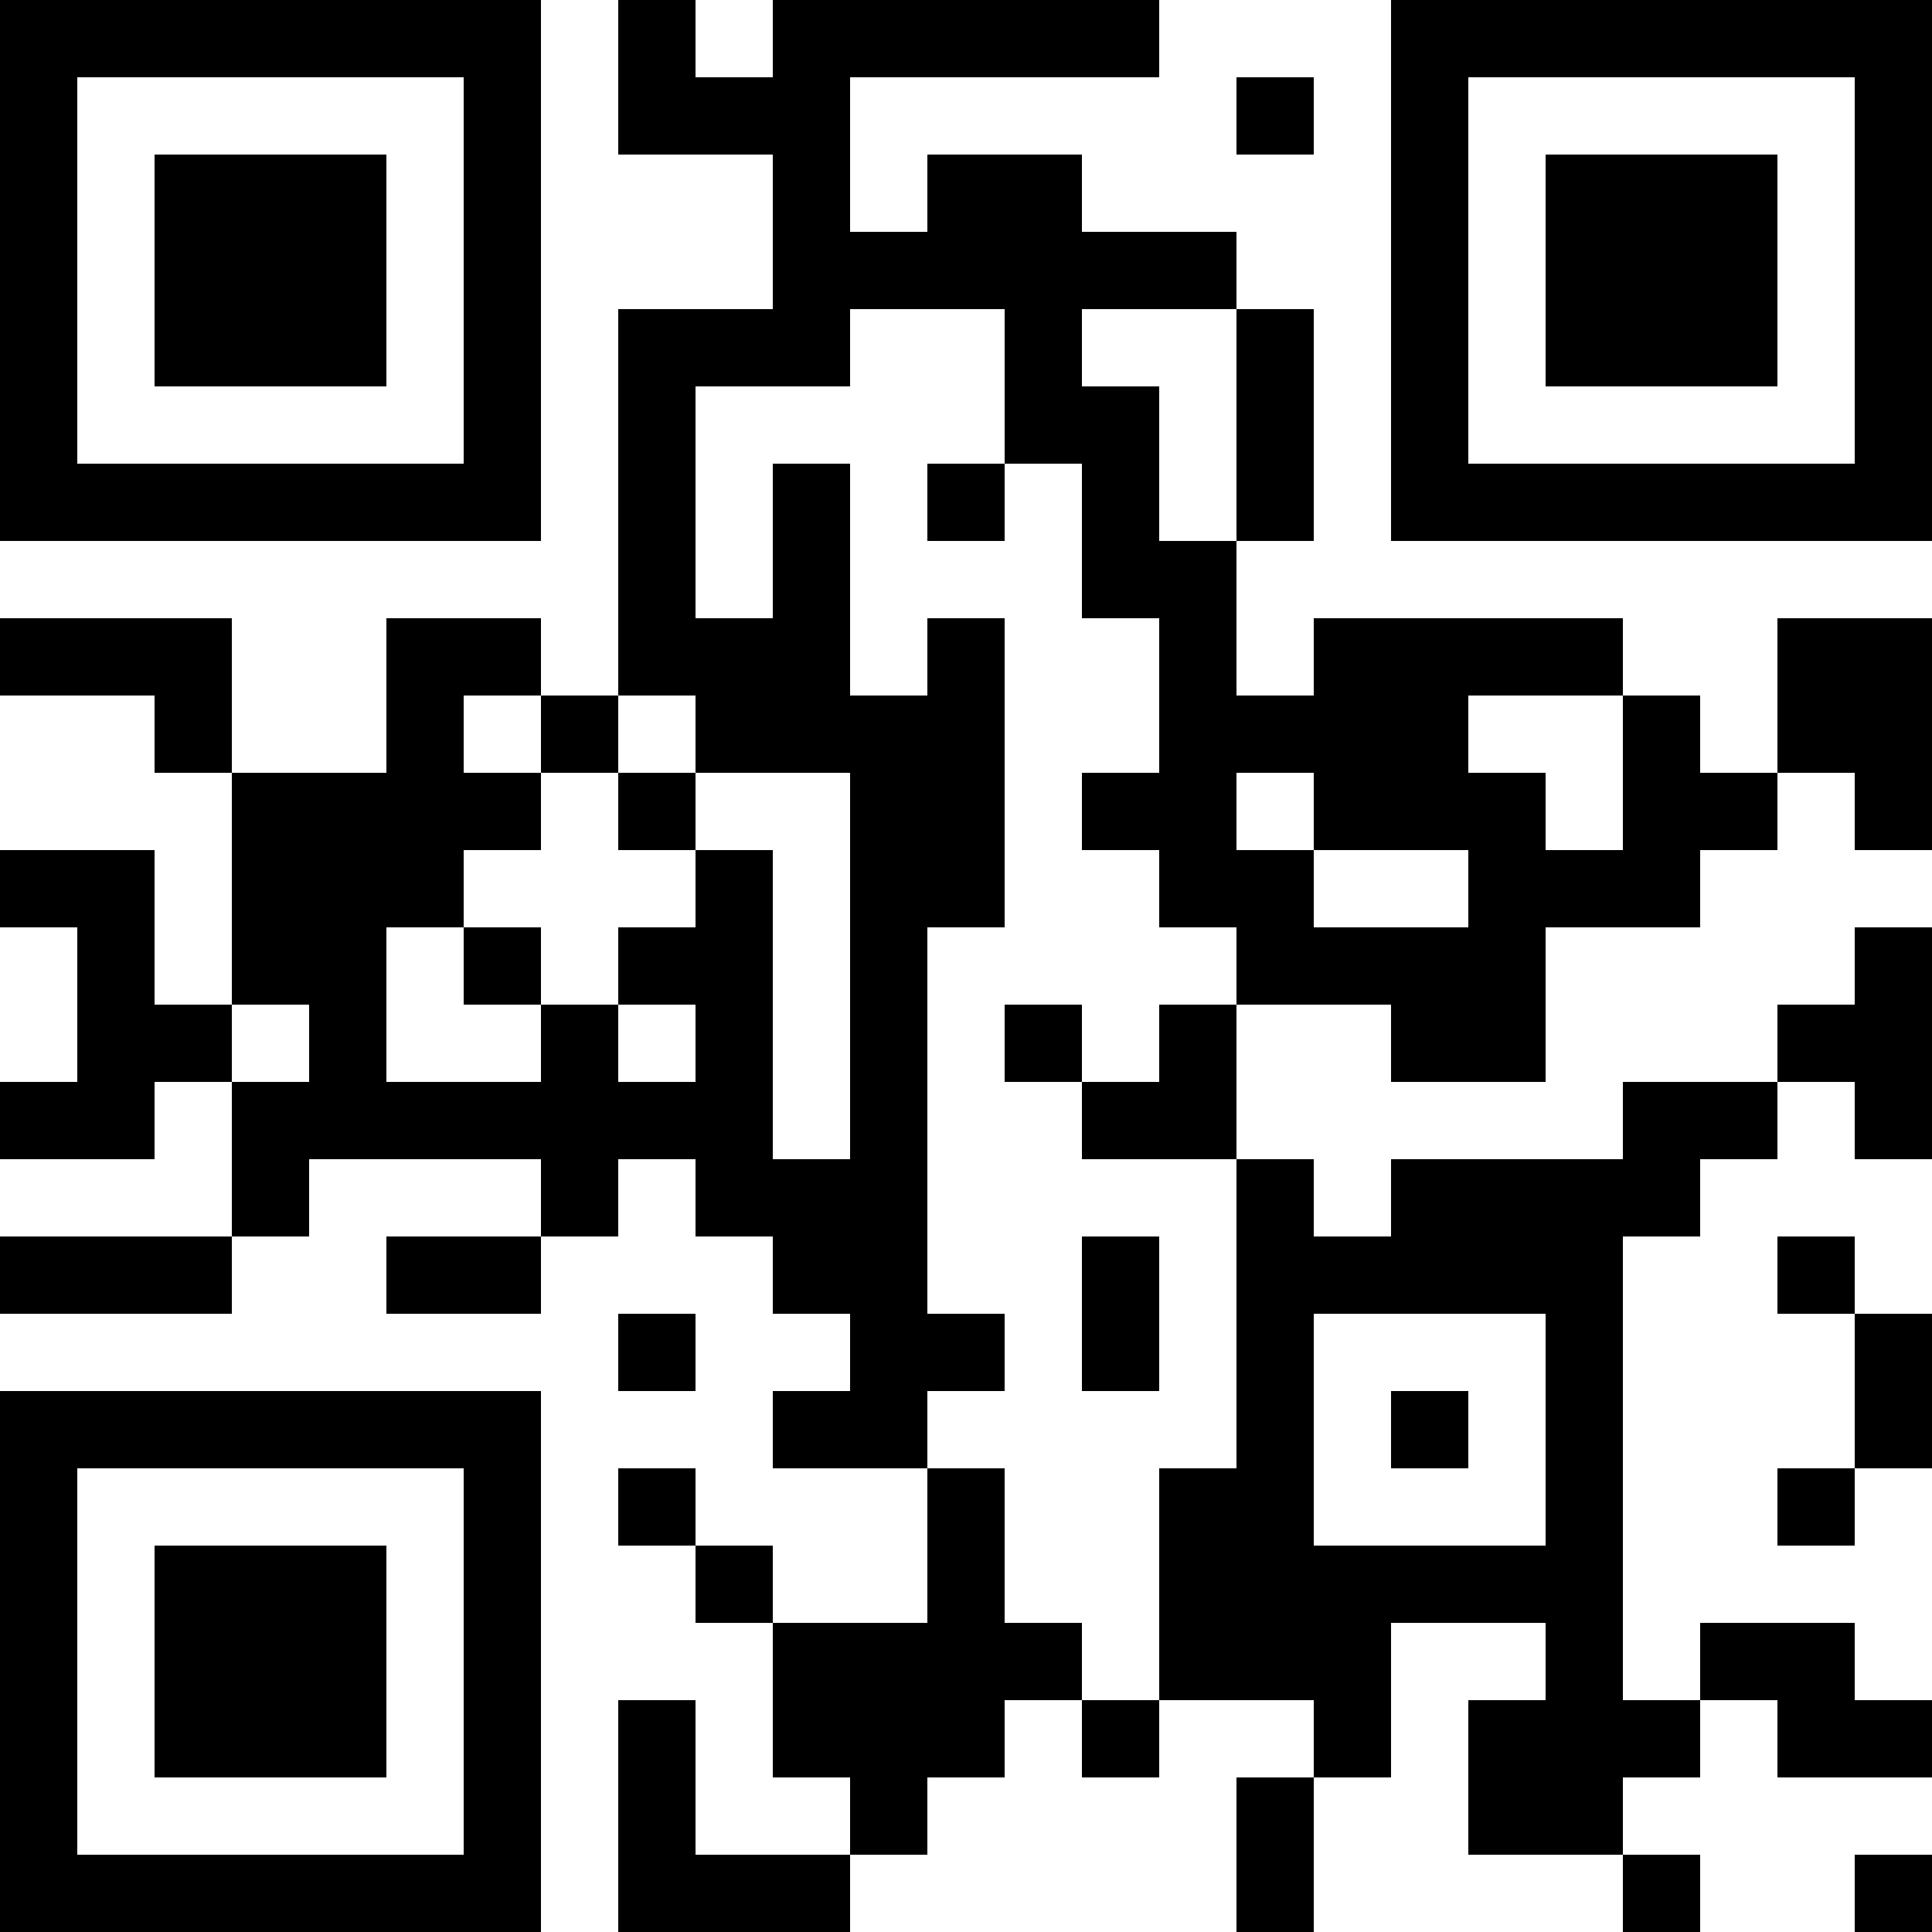 <?xml version="1.0" encoding="UTF-8"?>
<svg xmlns="http://www.w3.org/2000/svg" version="1.1" width="1000" height="1000" viewBox="0 0 1000 1000"><rect x="0" y="0" width="1000" height="1000" fill="#ffffff"/><g transform="scale(40)"><g transform="translate(0,0)"><path fill-rule="evenodd" d="M8 0L8 2L10 2L10 4L8 4L8 9L7 9L7 8L5 8L5 10L3 10L3 8L0 8L0 9L2 9L2 10L3 10L3 13L2 13L2 11L0 11L0 12L1 12L1 14L0 14L0 15L2 15L2 14L3 14L3 16L0 16L0 17L3 17L3 16L4 16L4 15L7 15L7 16L5 16L5 17L7 17L7 16L8 16L8 15L9 15L9 16L10 16L10 17L11 17L11 18L10 18L10 19L12 19L12 21L10 21L10 20L9 20L9 19L8 19L8 20L9 20L9 21L10 21L10 23L11 23L11 24L9 24L9 22L8 22L8 25L11 25L11 24L12 24L12 23L13 23L13 22L14 22L14 23L15 23L15 22L17 22L17 23L16 23L16 25L17 25L17 23L18 23L18 21L20 21L20 22L19 22L19 24L21 24L21 25L22 25L22 24L21 24L21 23L22 23L22 22L23 22L23 23L25 23L25 22L24 22L24 21L22 21L22 22L21 22L21 16L22 16L22 15L23 15L23 14L24 14L24 15L25 15L25 12L24 12L24 13L23 13L23 14L21 14L21 15L18 15L18 16L17 16L17 15L16 15L16 13L18 13L18 14L20 14L20 12L22 12L22 11L23 11L23 10L24 10L24 11L25 11L25 8L23 8L23 10L22 10L22 9L21 9L21 8L17 8L17 9L16 9L16 7L17 7L17 4L16 4L16 3L14 3L14 2L12 2L12 3L11 3L11 1L15 1L15 0L10 0L10 1L9 1L9 0ZM16 1L16 2L17 2L17 1ZM11 4L11 5L9 5L9 8L10 8L10 6L11 6L11 9L12 9L12 8L13 8L13 12L12 12L12 17L13 17L13 18L12 18L12 19L13 19L13 21L14 21L14 22L15 22L15 19L16 19L16 15L14 15L14 14L15 14L15 13L16 13L16 12L15 12L15 11L14 11L14 10L15 10L15 8L14 8L14 6L13 6L13 4ZM14 4L14 5L15 5L15 7L16 7L16 4ZM12 6L12 7L13 7L13 6ZM6 9L6 10L7 10L7 11L6 11L6 12L5 12L5 14L7 14L7 13L8 13L8 14L9 14L9 13L8 13L8 12L9 12L9 11L10 11L10 15L11 15L11 10L9 10L9 9L8 9L8 10L7 10L7 9ZM19 9L19 10L20 10L20 11L21 11L21 9ZM8 10L8 11L9 11L9 10ZM16 10L16 11L17 11L17 12L19 12L19 11L17 11L17 10ZM6 12L6 13L7 13L7 12ZM3 13L3 14L4 14L4 13ZM13 13L13 14L14 14L14 13ZM14 16L14 18L15 18L15 16ZM23 16L23 17L24 17L24 19L23 19L23 20L24 20L24 19L25 19L25 17L24 17L24 16ZM8 17L8 18L9 18L9 17ZM17 17L17 20L20 20L20 17ZM18 18L18 19L19 19L19 18ZM24 24L24 25L25 25L25 24ZM0 0L0 7L7 7L7 0ZM1 1L1 6L6 6L6 1ZM2 2L2 5L5 5L5 2ZM18 0L18 7L25 7L25 0ZM19 1L19 6L24 6L24 1ZM20 2L20 5L23 5L23 2ZM0 18L0 25L7 25L7 18ZM1 19L1 24L6 24L6 19ZM2 20L2 23L5 23L5 20Z" fill="#000000"/></g></g></svg>
